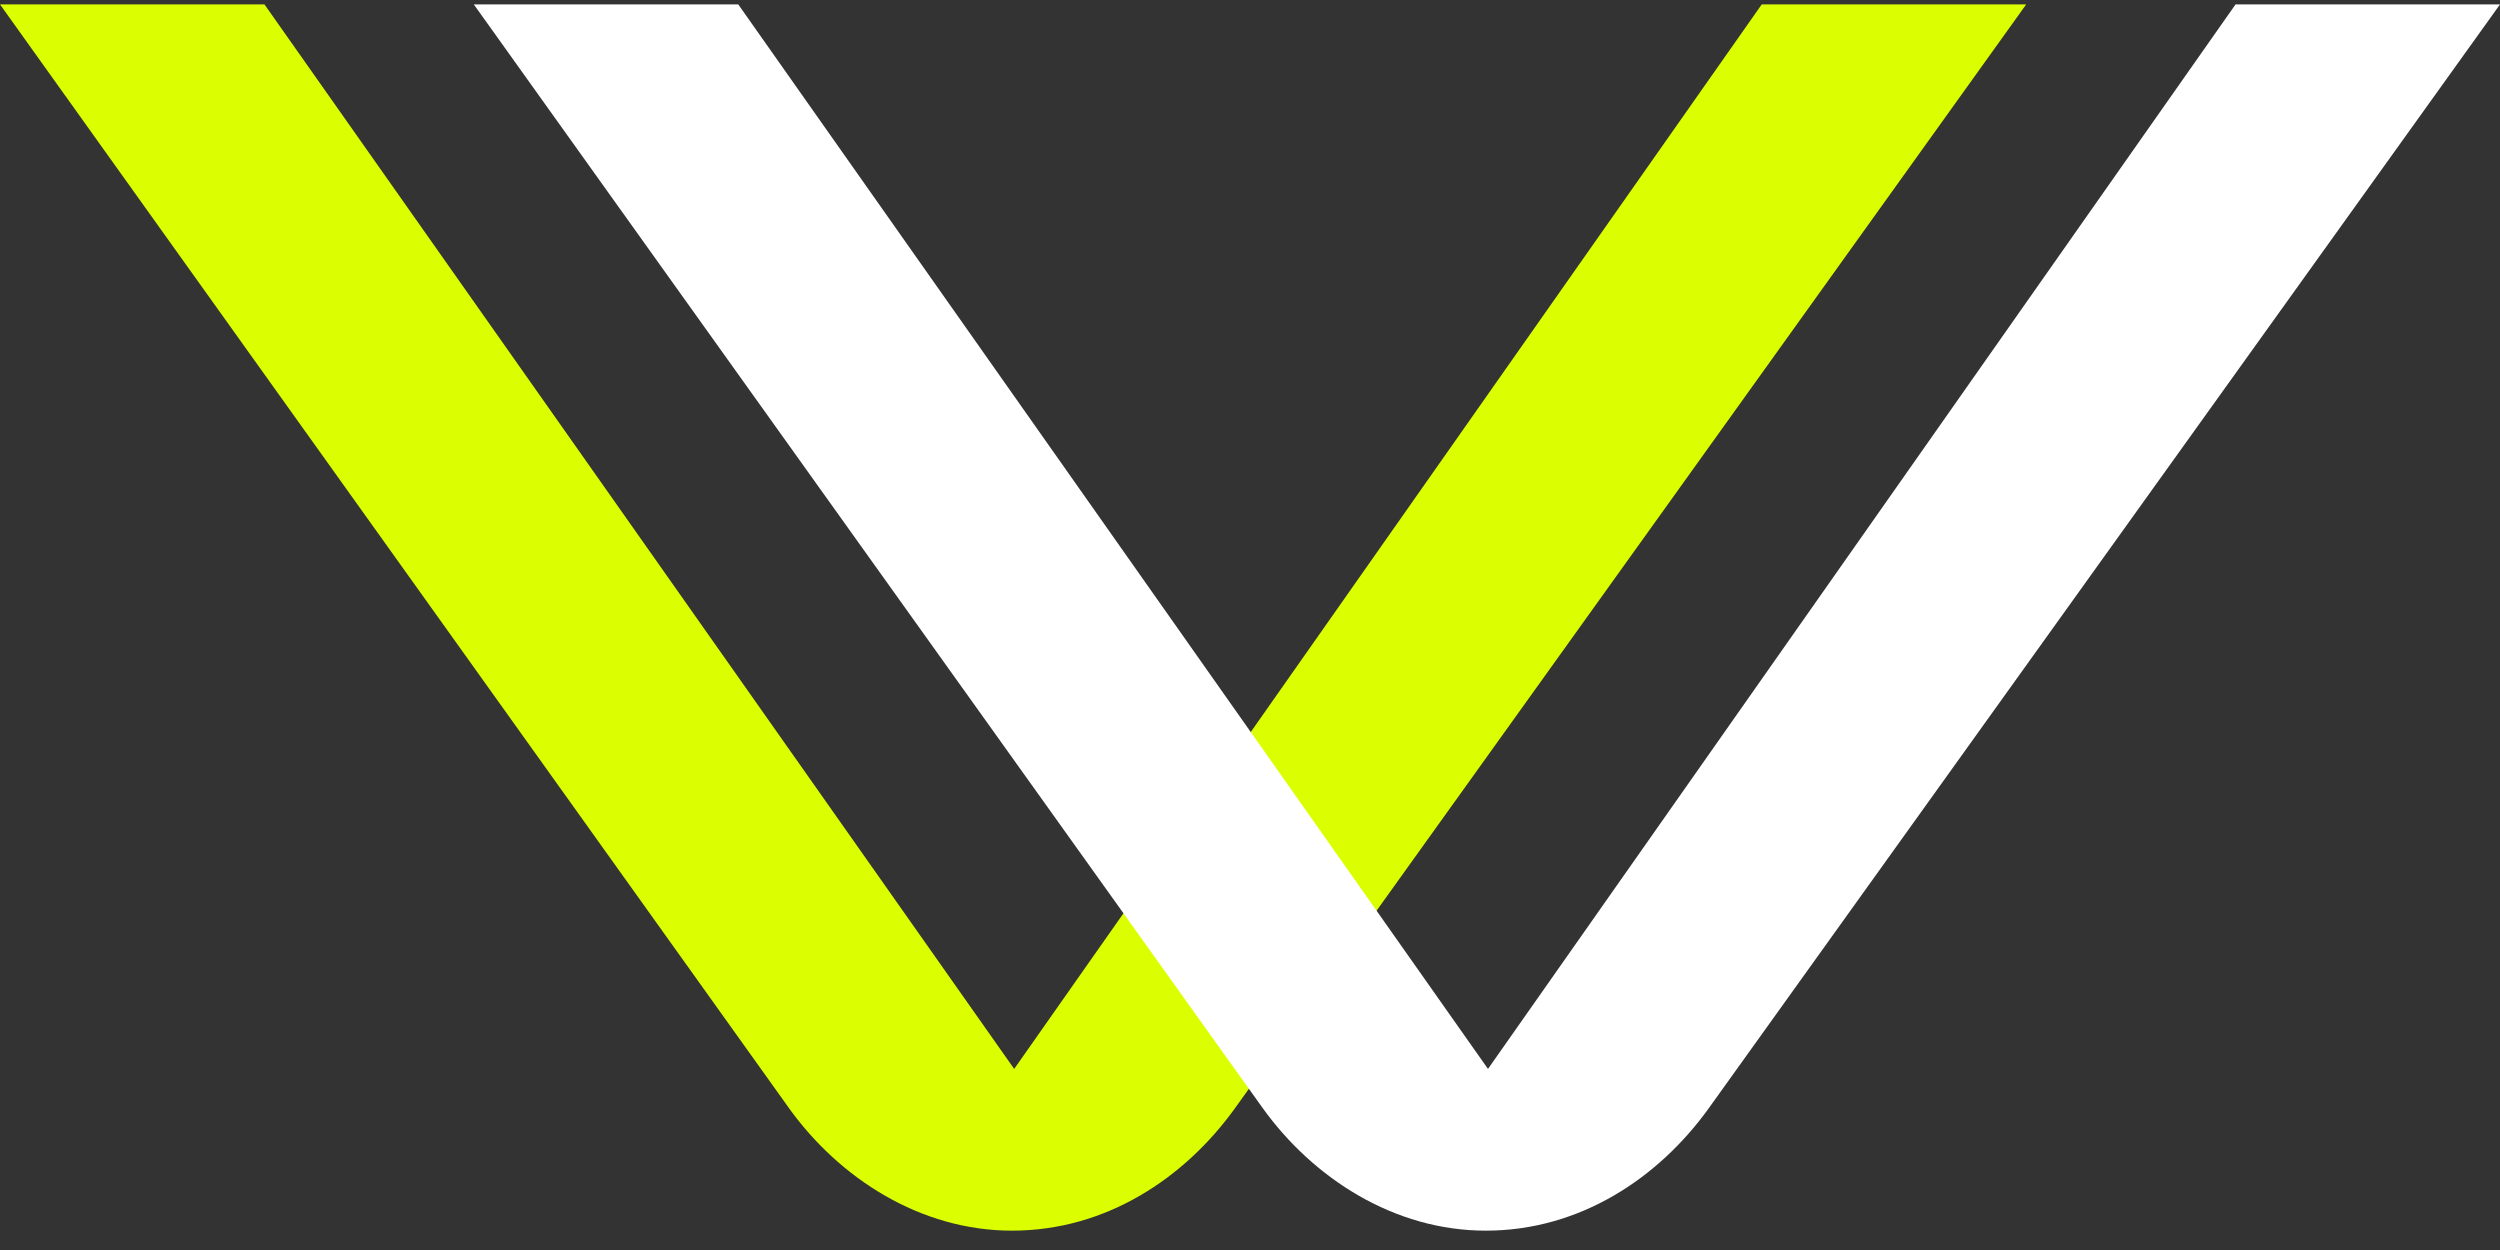 <svg width="46" height="23" viewBox="0 0 46 23" fill="none" xmlns="http://www.w3.org/2000/svg">
<rect x="0" y="0" width="46" height="23" fill="#333333" stroke="none"/>
<path d="M32.416 0.081L18.661 19.668L4.866 0.081H0L14.519 20.392C15.444 21.678 16.932 22.644 18.621 22.644C20.351 22.644 21.798 21.678 22.723 20.392L37.282 0.081H32.416Z" fill="#DBFF01"/>
<path d="M41.134 0.081L27.379 19.668L13.584 0.081H8.718L23.236 20.392C24.162 21.678 25.649 22.644 27.339 22.644C29.068 22.644 30.516 21.678 31.441 20.392L46 0.081H41.134Z" fill="white"/>
</svg>
